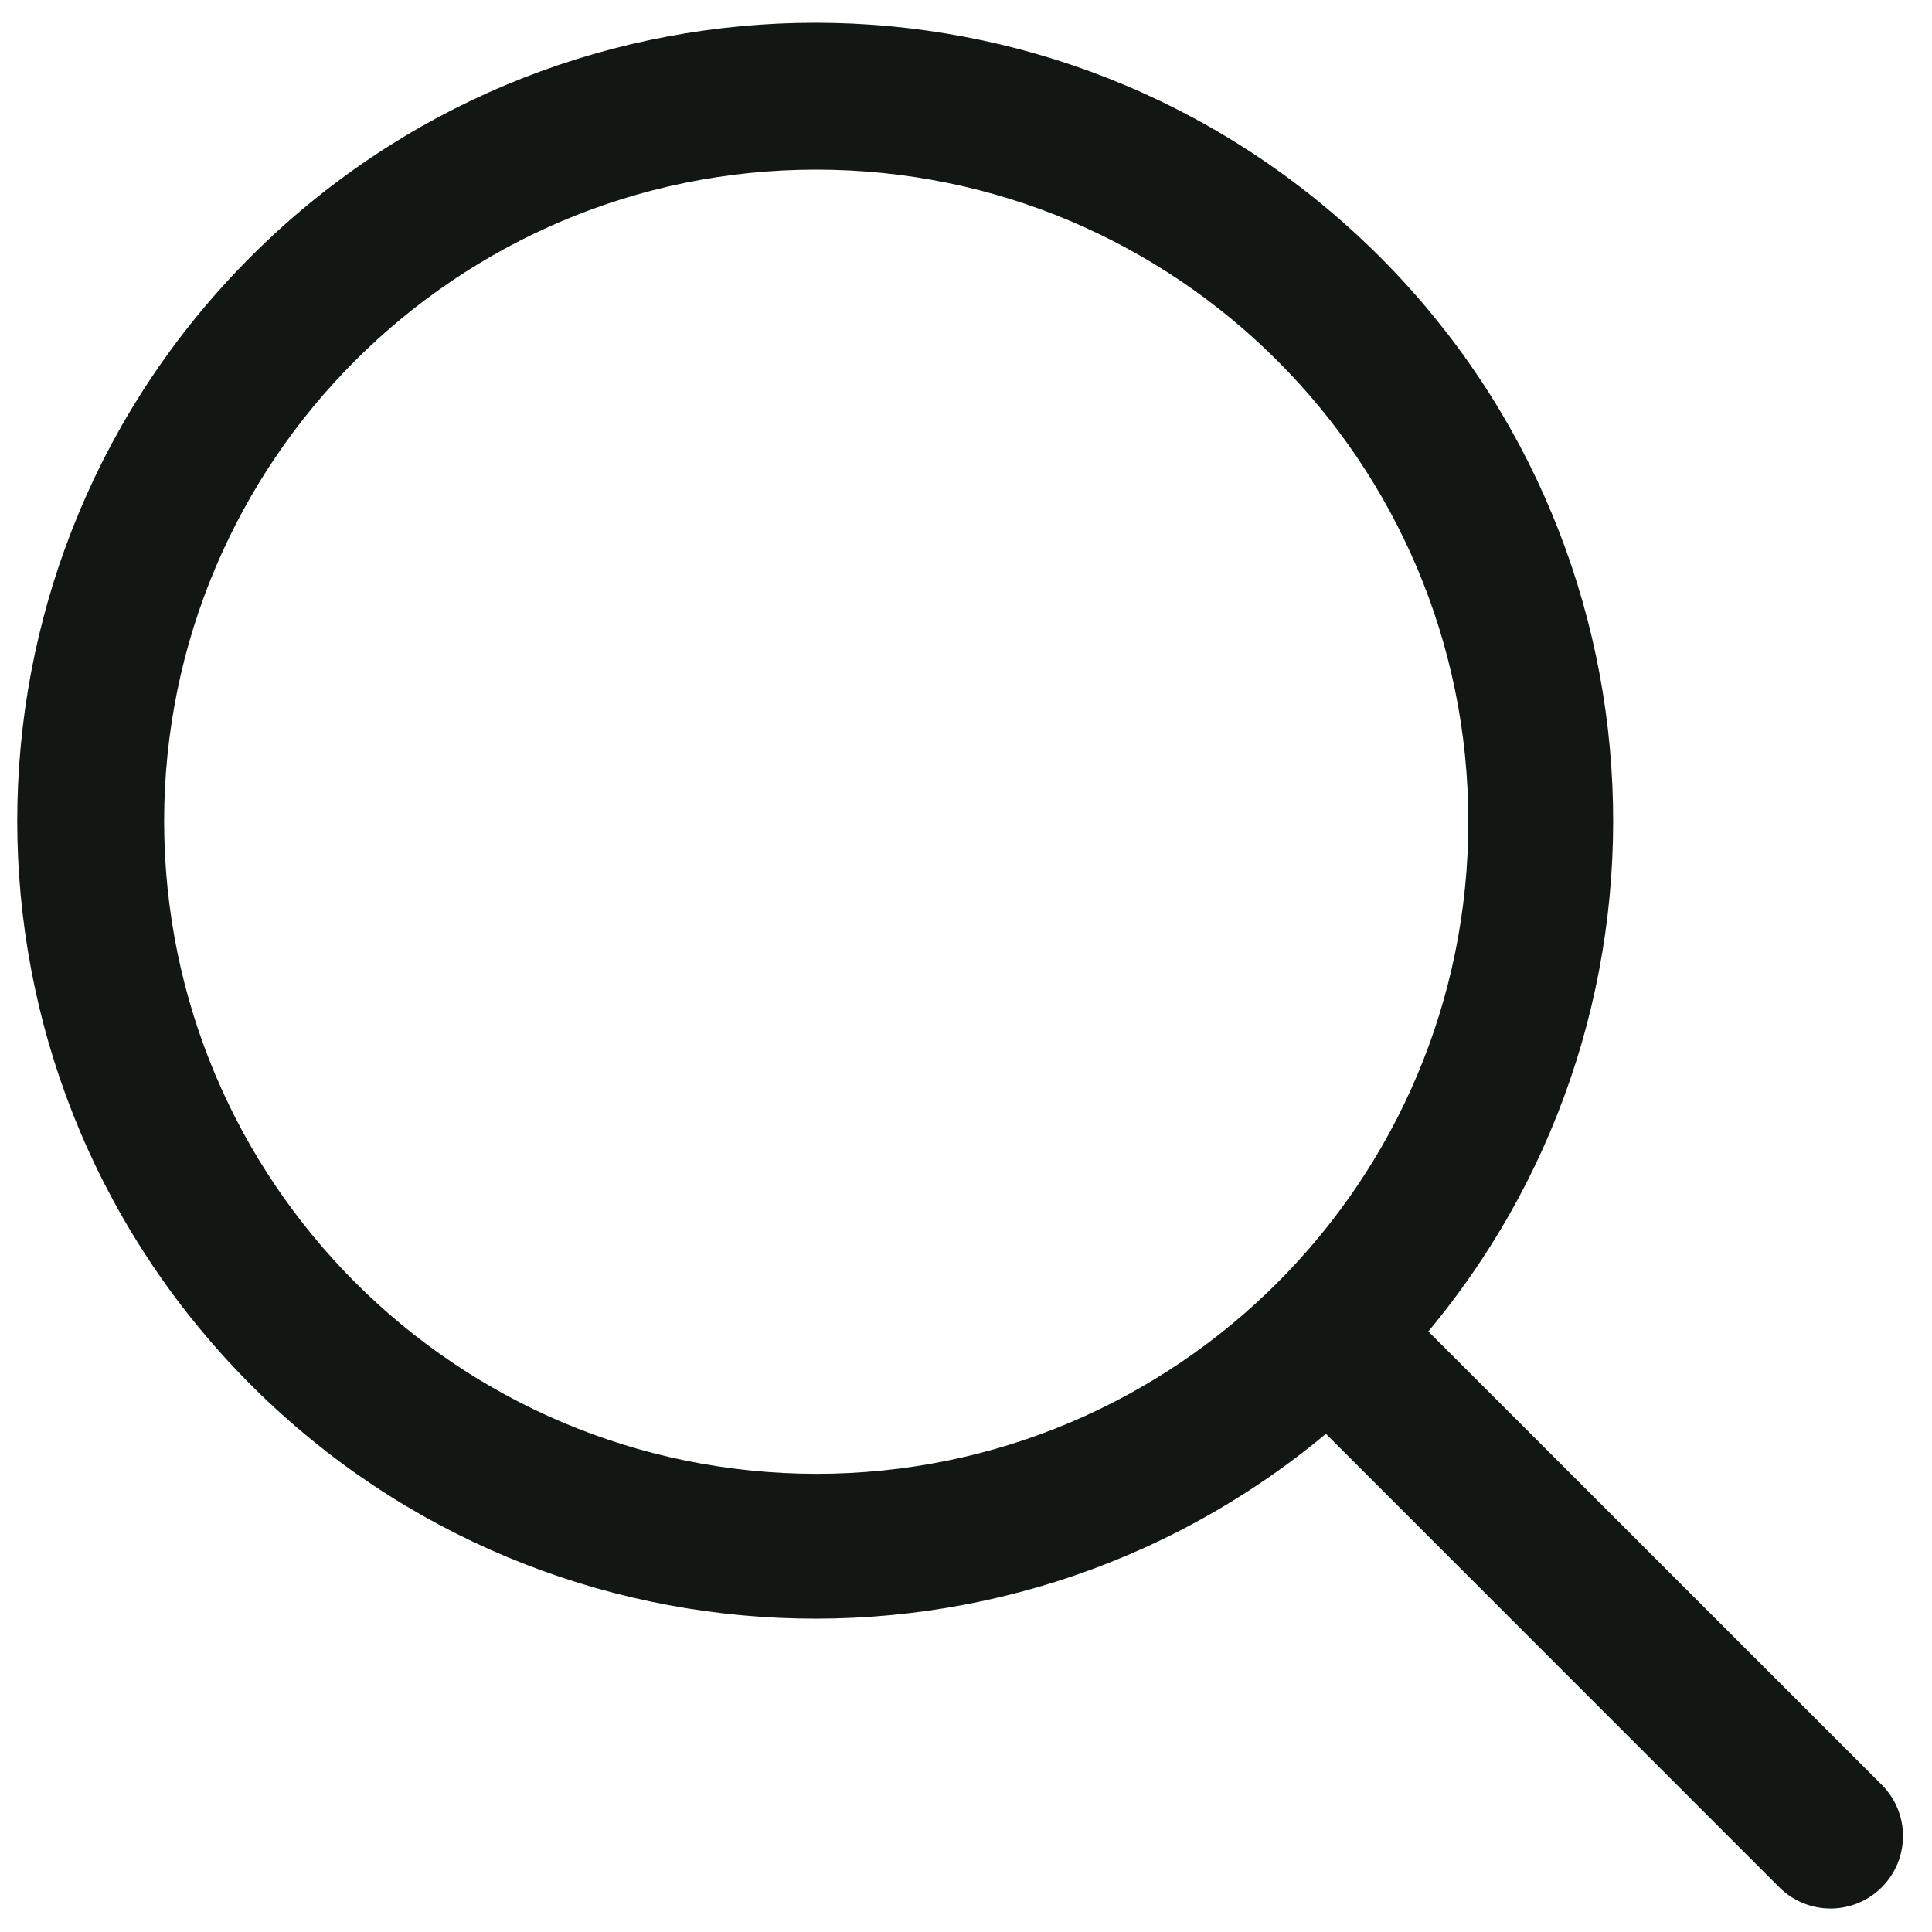 <svg width="20" height="20" viewBox="0 0 20 20" fill="none" xmlns="http://www.w3.org/2000/svg">
<path fill-rule="evenodd" clip-rule="evenodd" d="M19.48 18.476L14.786 13.783C17.612 10.389 17.27 5.373 14.009 2.396C10.747 -0.582 5.721 -0.468 2.598 2.655C-0.525 5.778 -0.639 10.804 2.339 14.066C5.316 17.327 10.332 17.669 13.726 14.843L18.419 19.537C18.712 19.83 19.187 19.83 19.48 19.537C19.773 19.244 19.773 18.769 19.48 18.476ZM1.699 8.506C1.699 4.779 4.722 1.756 8.449 1.756C12.177 1.756 15.2 4.779 15.2 8.506C15.2 12.234 12.177 15.257 8.449 15.257C4.723 15.252 1.704 12.233 1.699 8.506Z" fill="#121714"/>
</svg>
